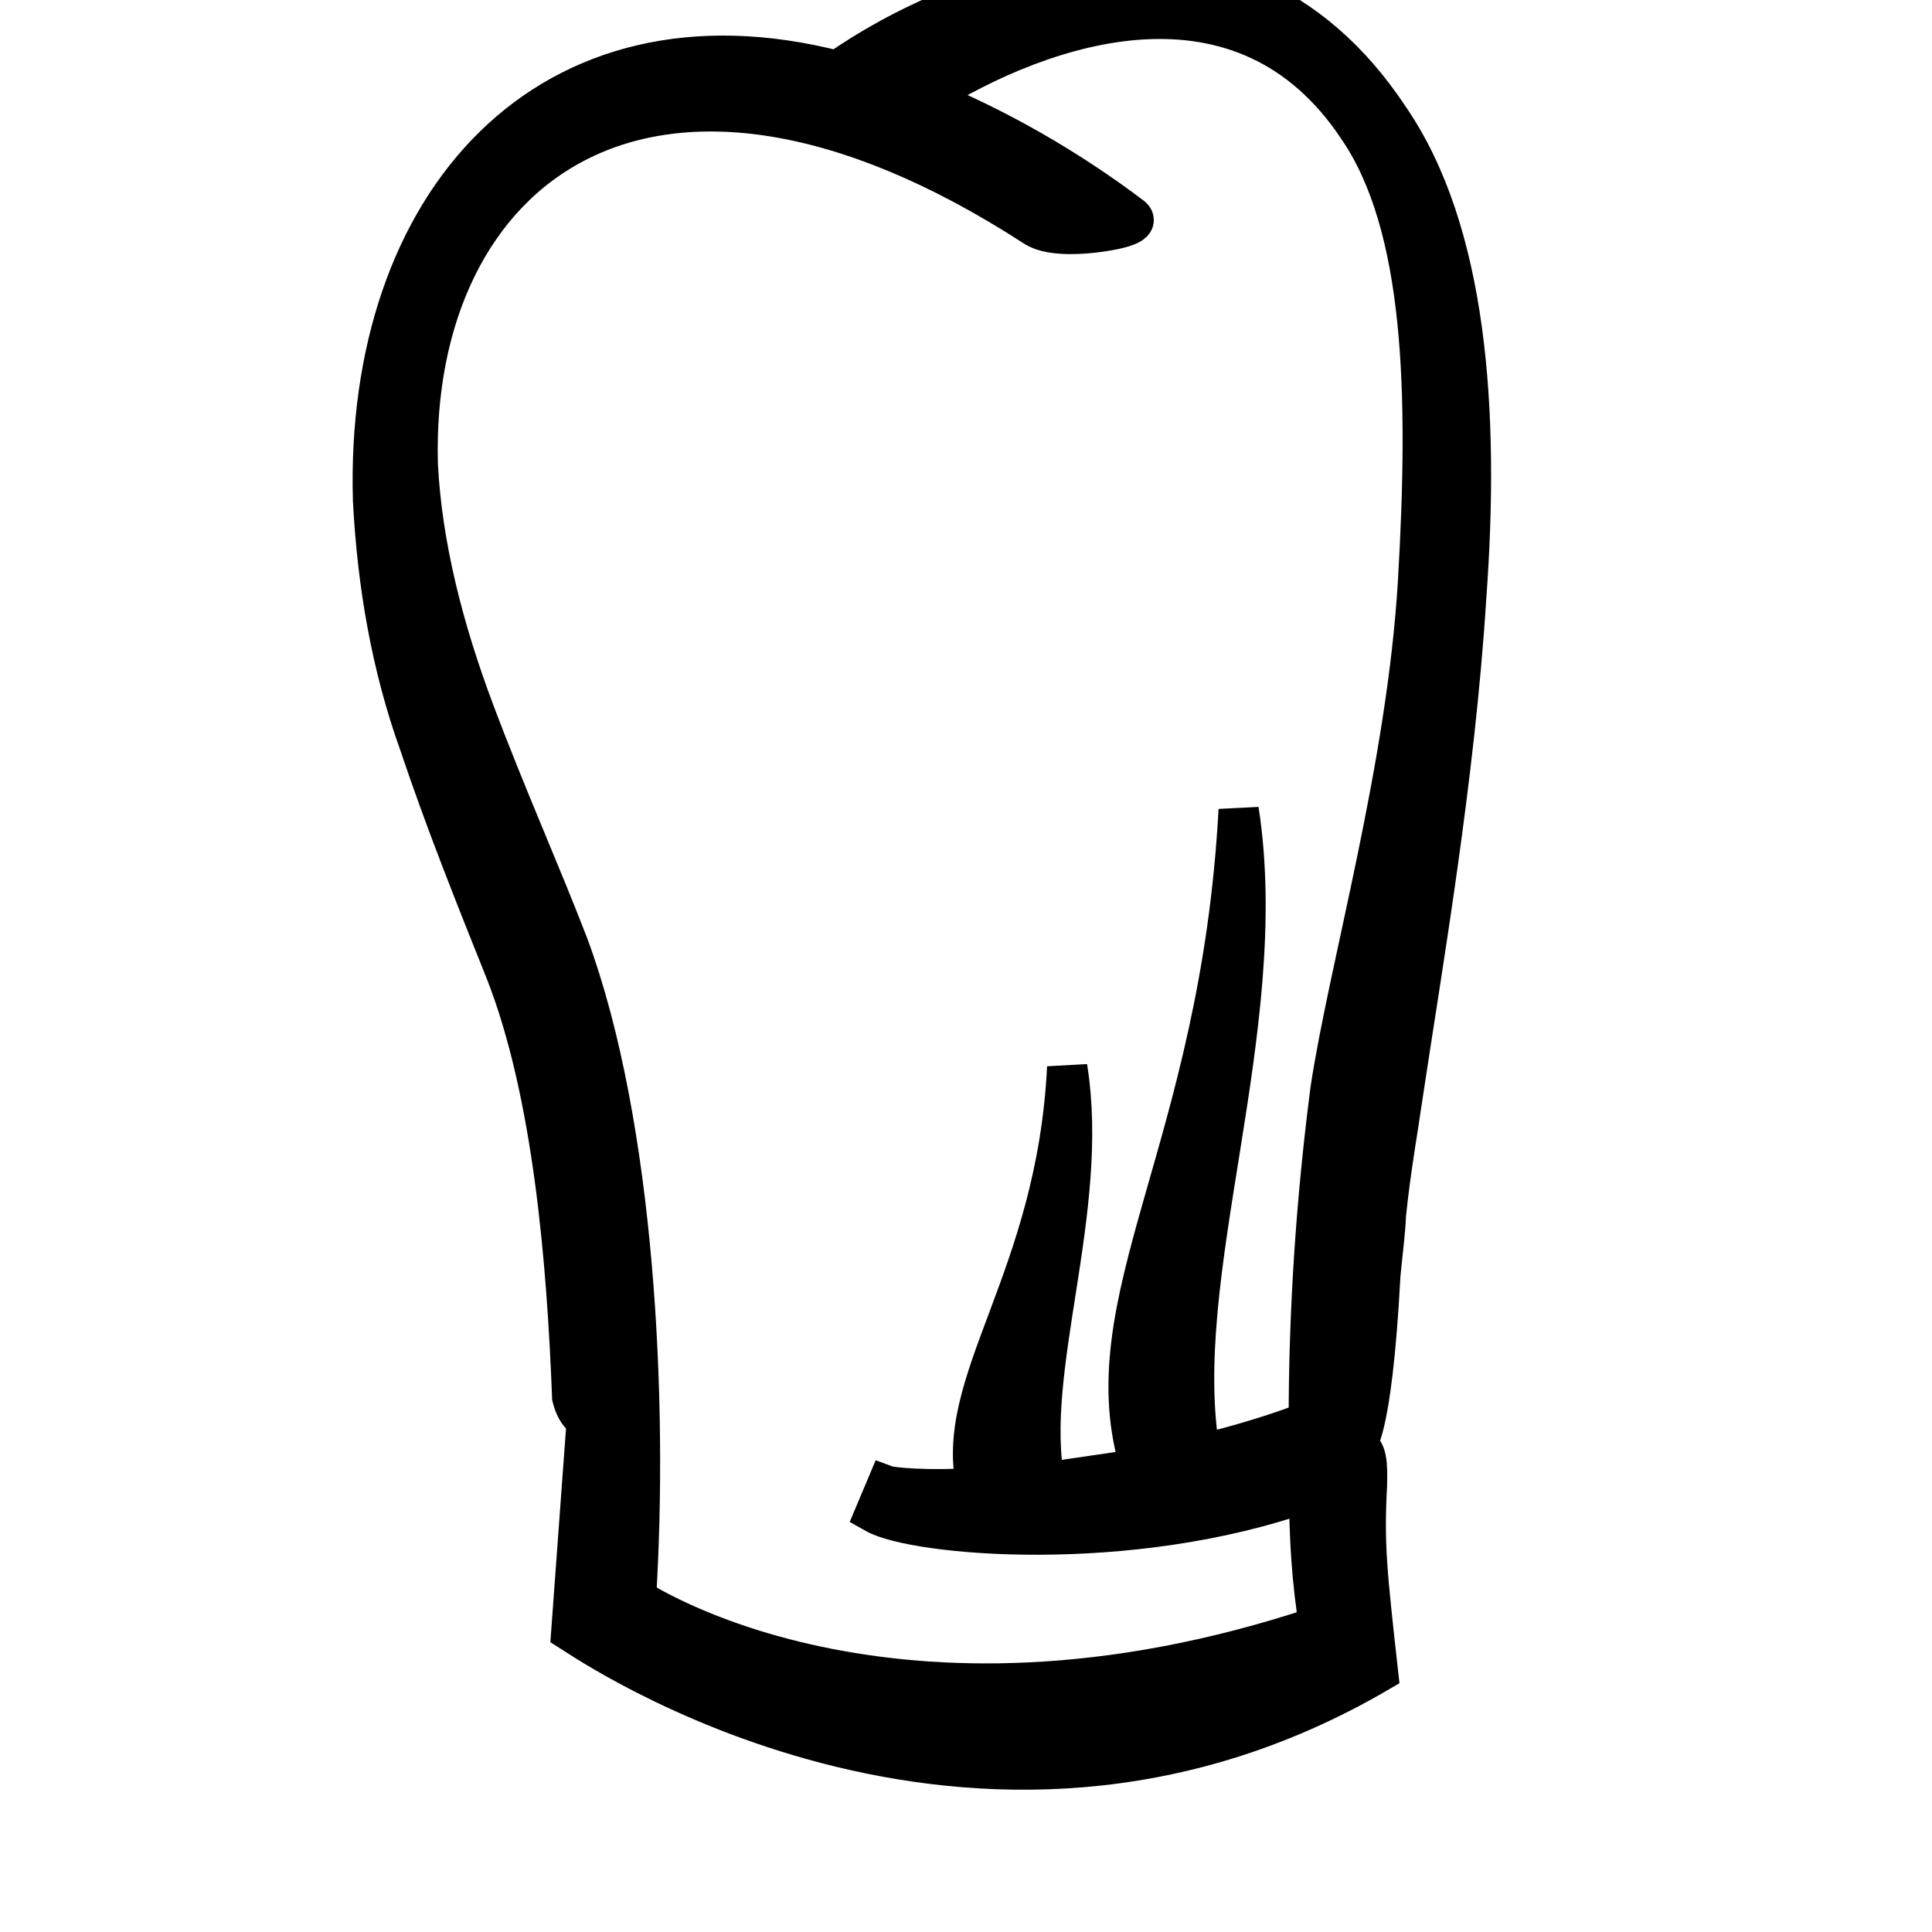 <?xml version="1.0"?>
<svg xmlns="http://www.w3.org/2000/svg" version="1.1" width="24" height="24" viewBox="0 0 24 24"><svg width="24" height="25" viewBox="0 0 24 25" fill="none" x="0" y="-1">
<path d="M17.252 2.46C15.288 -0.508 11.893 0.833 10.403 1.882C6.818 0.957 4.527 3.517 4.634 7.217C4.688 8.251 4.861 9.272 5.211 10.244C5.528 11.19 5.904 12.13 6.281 13.07C6.872 14.581 7.043 16.671 7.108 18.357C7.164 18.588 7.29 18.634 7.29 18.634L7.097 21.268C7.26 21.37 12.082 24.717 17.118 21.776C16.978 20.514 16.942 20.191 16.981 19.445C16.985 19.207 16.992 18.998 16.836 18.955C16.836 18.955 17.039 18.874 17.147 16.843C17.175 16.544 17.209 16.302 17.216 16.094C17.274 15.524 17.368 15.009 17.419 14.647C17.663 13.017 18.071 10.688 18.214 8.416C18.383 6.111 18.226 3.871 17.252 2.46ZM17.616 8.212C17.48 10.543 16.755 13.025 16.528 14.534C16.348 15.919 16.258 17.294 16.258 18.66C15.822 18.826 15.353 18.965 14.91 19.071C14.514 16.856 15.809 13.779 15.387 11.062C15.16 15.303 13.519 17.17 14.172 19.239C13.756 19.313 13.337 19.357 12.981 19.425C12.705 18.029 13.545 16.039 13.257 14.258C13.127 16.915 11.814 18.183 12.139 19.485C11.508 19.522 11.079 19.479 11.016 19.456L10.872 19.798C11.357 20.073 14.019 20.324 16.262 19.521C16.264 20.085 16.296 20.646 16.388 21.2C11.043 22.986 7.9 20.856 7.9 20.856C8.052 18.405 7.885 14.978 7.063 12.749C6.723 11.865 6.28 10.873 5.894 9.845C5.507 8.817 5.241 7.776 5.19 6.772C5.087 3.101 8.062 0.706 12.859 3.818C13.022 3.92 13.324 3.917 13.564 3.892C13.803 3.866 14.189 3.796 14.056 3.691C13.263 3.092 12.39 2.591 11.47 2.214C12.999 1.25 15.455 0.454 16.872 2.59C17.704 3.808 17.751 5.881 17.616 8.212Z" fill="black" stroke="black" stroke-width="0.5"/>
</svg></svg>
